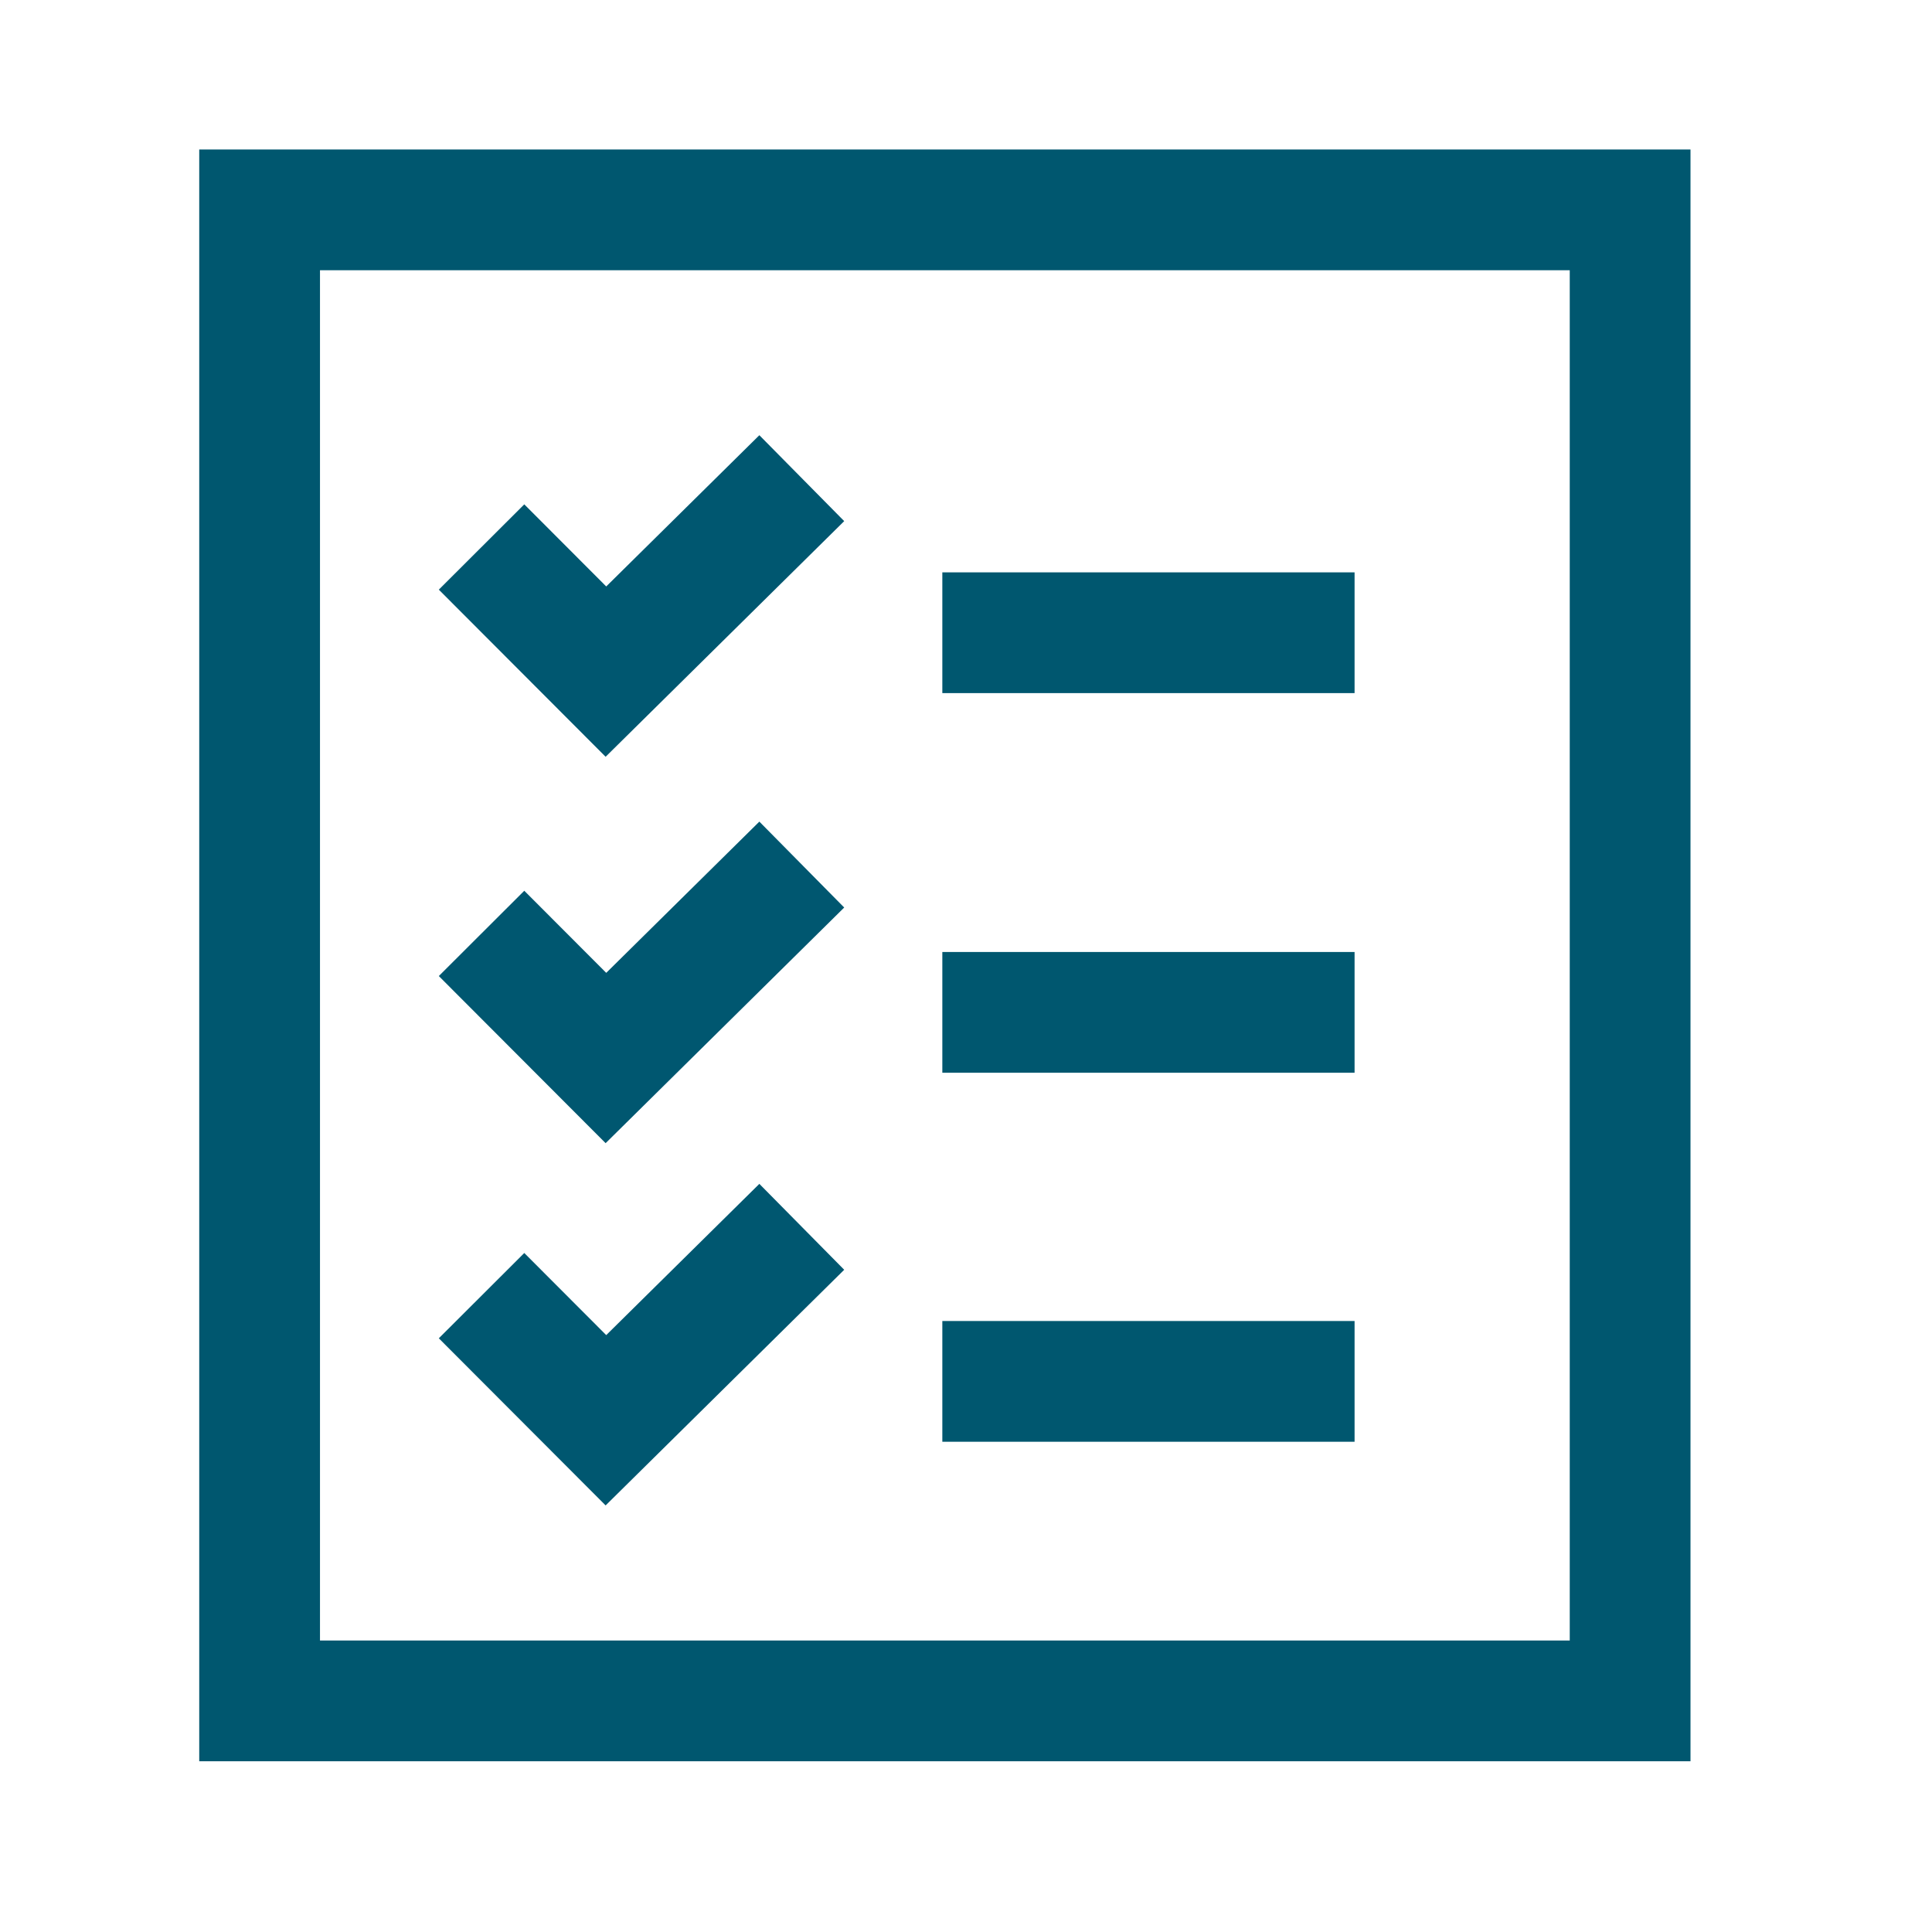 <?xml version="1.0" encoding="UTF-8"?><svg id="Layer_2" xmlns="http://www.w3.org/2000/svg" viewBox="0 0 80 80"><defs><style>.cls-1,.cls-2,.cls-3{fill:none;}.cls-2{stroke:#005770;}.cls-2,.cls-3{stroke-miterlimit:10;stroke-width:5px;}.cls-3{stroke:#00576f;}</style></defs><g id="Layer_1-2"><rect class="cls-3" x="10.75" y="8.69" width="56.75" height="61.74"/><line class="cls-3" x1="39.02" y1="26.2" x2="56.09" y2="26.2"/><line class="cls-3" x1="39.02" y1="41.92" x2="56.09" y2="41.92"/><line class="cls-3" x1="39.02" y1="57.2" x2="56.09" y2="57.2"/><polyline class="cls-2" points="19.94 53.65 25.09 58.81 33.2 50.8"/><polyline class="cls-2" points="19.94 38.65 25.09 43.81 33.2 35.8"/><polyline class="cls-2" points="19.94 22.65 25.09 27.81 33.2 19.8"/><rect class="cls-1" width="80" height="80"/></g></svg>